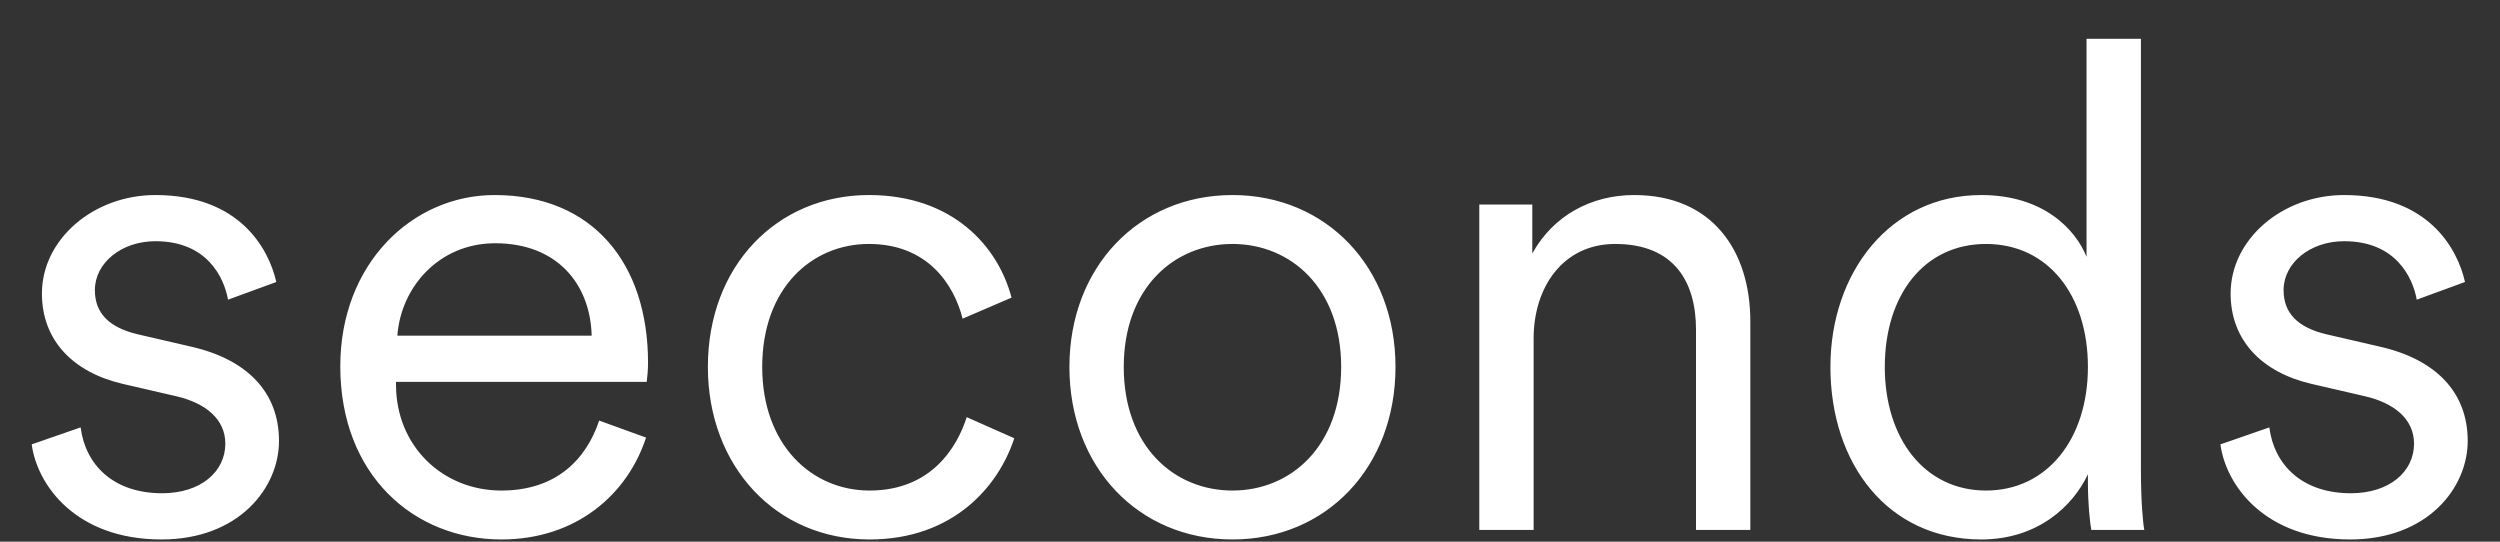 <?xml version="1.0" encoding="UTF-8"?>
<svg width="60px" height="13px" viewBox="0 0 60 13" version="1.1" xmlns="http://www.w3.org/2000/svg" xmlns:xlink="http://www.w3.org/1999/xlink">
    <rect x="0" y="0" width="60" height="13" fill="#333333" stroke="none"/>
    <title>Shape</title>
    <g id="Page-1" stroke="none" stroke-width="1" fill="none" fill-rule="evenodd">
        <g id="Artboard-Copy" transform="translate(-192, -237)" fill="#FFFFFF" fill-rule="nonzero">
            <g id="Group-4" transform="translate(115, 108)">
                <path d="M77.761,139.665 L78.935,139.257 C79.049,140.154 79.718,140.838 80.892,140.838 C81.821,140.838 82.408,140.317 82.408,139.648 C82.408,139.061 81.935,138.67 81.218,138.507 L79.946,138.213 C78.756,137.936 78.006,137.17 78.006,136.045 C78.006,134.741 79.245,133.681 80.729,133.681 C82.75,133.681 83.451,134.969 83.631,135.768 L82.473,136.192 C82.375,135.654 81.968,134.789 80.729,134.789 C79.913,134.789 79.277,135.311 79.277,135.963 C79.277,136.518 79.62,136.86 80.305,137.023 L81.576,137.317 C82.946,137.626 83.696,138.425 83.696,139.583 C83.696,140.708 82.734,141.947 80.875,141.947 C78.821,141.947 77.892,140.643 77.761,139.665 Z M86.537,137.056 L91.2,137.056 C91.168,135.817 90.369,134.838 88.885,134.838 C87.532,134.838 86.619,135.898 86.537,137.056 Z M91.38,139.094 L92.505,139.502 C92.064,140.855 90.841,141.947 89.032,141.947 C86.945,141.947 85.167,140.415 85.167,137.79 C85.167,135.327 86.896,133.681 88.869,133.681 C91.233,133.681 92.553,135.327 92.553,137.708 C92.553,137.871 92.537,138.05 92.521,138.165 L86.504,138.165 L86.504,138.23 C86.504,139.713 87.629,140.773 89.032,140.773 C90.352,140.773 91.07,140.023 91.38,139.094 Z M97.853,134.855 C96.483,134.855 95.293,135.914 95.293,137.806 C95.293,139.681 96.483,140.773 97.869,140.773 C99.353,140.773 99.972,139.73 100.201,139.012 L101.342,139.518 C100.967,140.675 99.875,141.947 97.869,141.947 C95.619,141.947 93.989,140.186 93.989,137.806 C93.989,135.376 95.652,133.681 97.853,133.681 C99.858,133.681 100.951,134.904 101.277,136.143 L100.103,136.648 C99.891,135.817 99.255,134.855 97.853,134.855 Z M106.579,133.681 C108.829,133.681 110.492,135.409 110.492,137.806 C110.492,140.219 108.829,141.947 106.579,141.947 C104.329,141.947 102.666,140.219 102.666,137.806 C102.666,135.409 104.329,133.681 106.579,133.681 Z M106.579,134.855 C105.177,134.855 103.97,135.914 103.97,137.806 C103.97,139.713 105.177,140.773 106.579,140.773 C107.981,140.773 109.188,139.713 109.188,137.806 C109.188,135.914 107.981,134.855 106.579,134.855 Z M113.807,137.121 L113.807,141.719 L112.503,141.719 L112.503,133.909 L113.775,133.909 L113.775,135.083 C114.28,134.17 115.193,133.681 116.22,133.681 C118.095,133.681 119.008,135.018 119.008,136.713 L119.008,141.719 L117.704,141.719 L117.704,136.909 C117.704,135.768 117.182,134.855 115.764,134.855 C114.508,134.855 113.807,135.898 113.807,137.121 Z M127.11,140.594 L127.11,140.382 C126.751,141.148 125.903,141.947 124.55,141.947 C122.3,141.947 120.93,140.121 120.93,137.806 C120.93,135.539 122.365,133.681 124.55,133.681 C126.05,133.681 126.816,134.512 127.077,135.164 L127.077,129.931 L128.382,129.931 L128.382,140.252 C128.382,141.034 128.431,141.556 128.463,141.719 L127.191,141.719 C127.159,141.54 127.11,141.099 127.11,140.594 Z M124.664,140.773 C126.132,140.773 127.11,139.534 127.11,137.806 C127.11,136.078 126.148,134.855 124.664,134.855 C123.18,134.855 122.235,136.078 122.235,137.806 C122.235,139.534 123.197,140.773 124.664,140.773 Z M130.29,139.665 L131.464,139.257 C131.578,140.154 132.247,140.838 133.421,140.838 C134.35,140.838 134.937,140.317 134.937,139.648 C134.937,139.061 134.464,138.67 133.747,138.507 L132.475,138.213 C131.285,137.936 130.535,137.17 130.535,136.045 C130.535,134.741 131.774,133.681 133.258,133.681 C135.28,133.681 135.981,134.969 136.16,135.768 L135.002,136.192 C134.905,135.654 134.497,134.789 133.258,134.789 C132.443,134.789 131.806,135.311 131.806,135.963 C131.806,136.518 132.149,136.86 132.834,137.023 L134.106,137.317 C135.475,137.626 136.225,138.425 136.225,139.583 C136.225,140.708 135.263,141.947 133.405,141.947 C131.35,141.947 130.421,140.643 130.29,139.665 Z" id="Shape"></path>
            </g>
        </g>
    </g>
</svg>